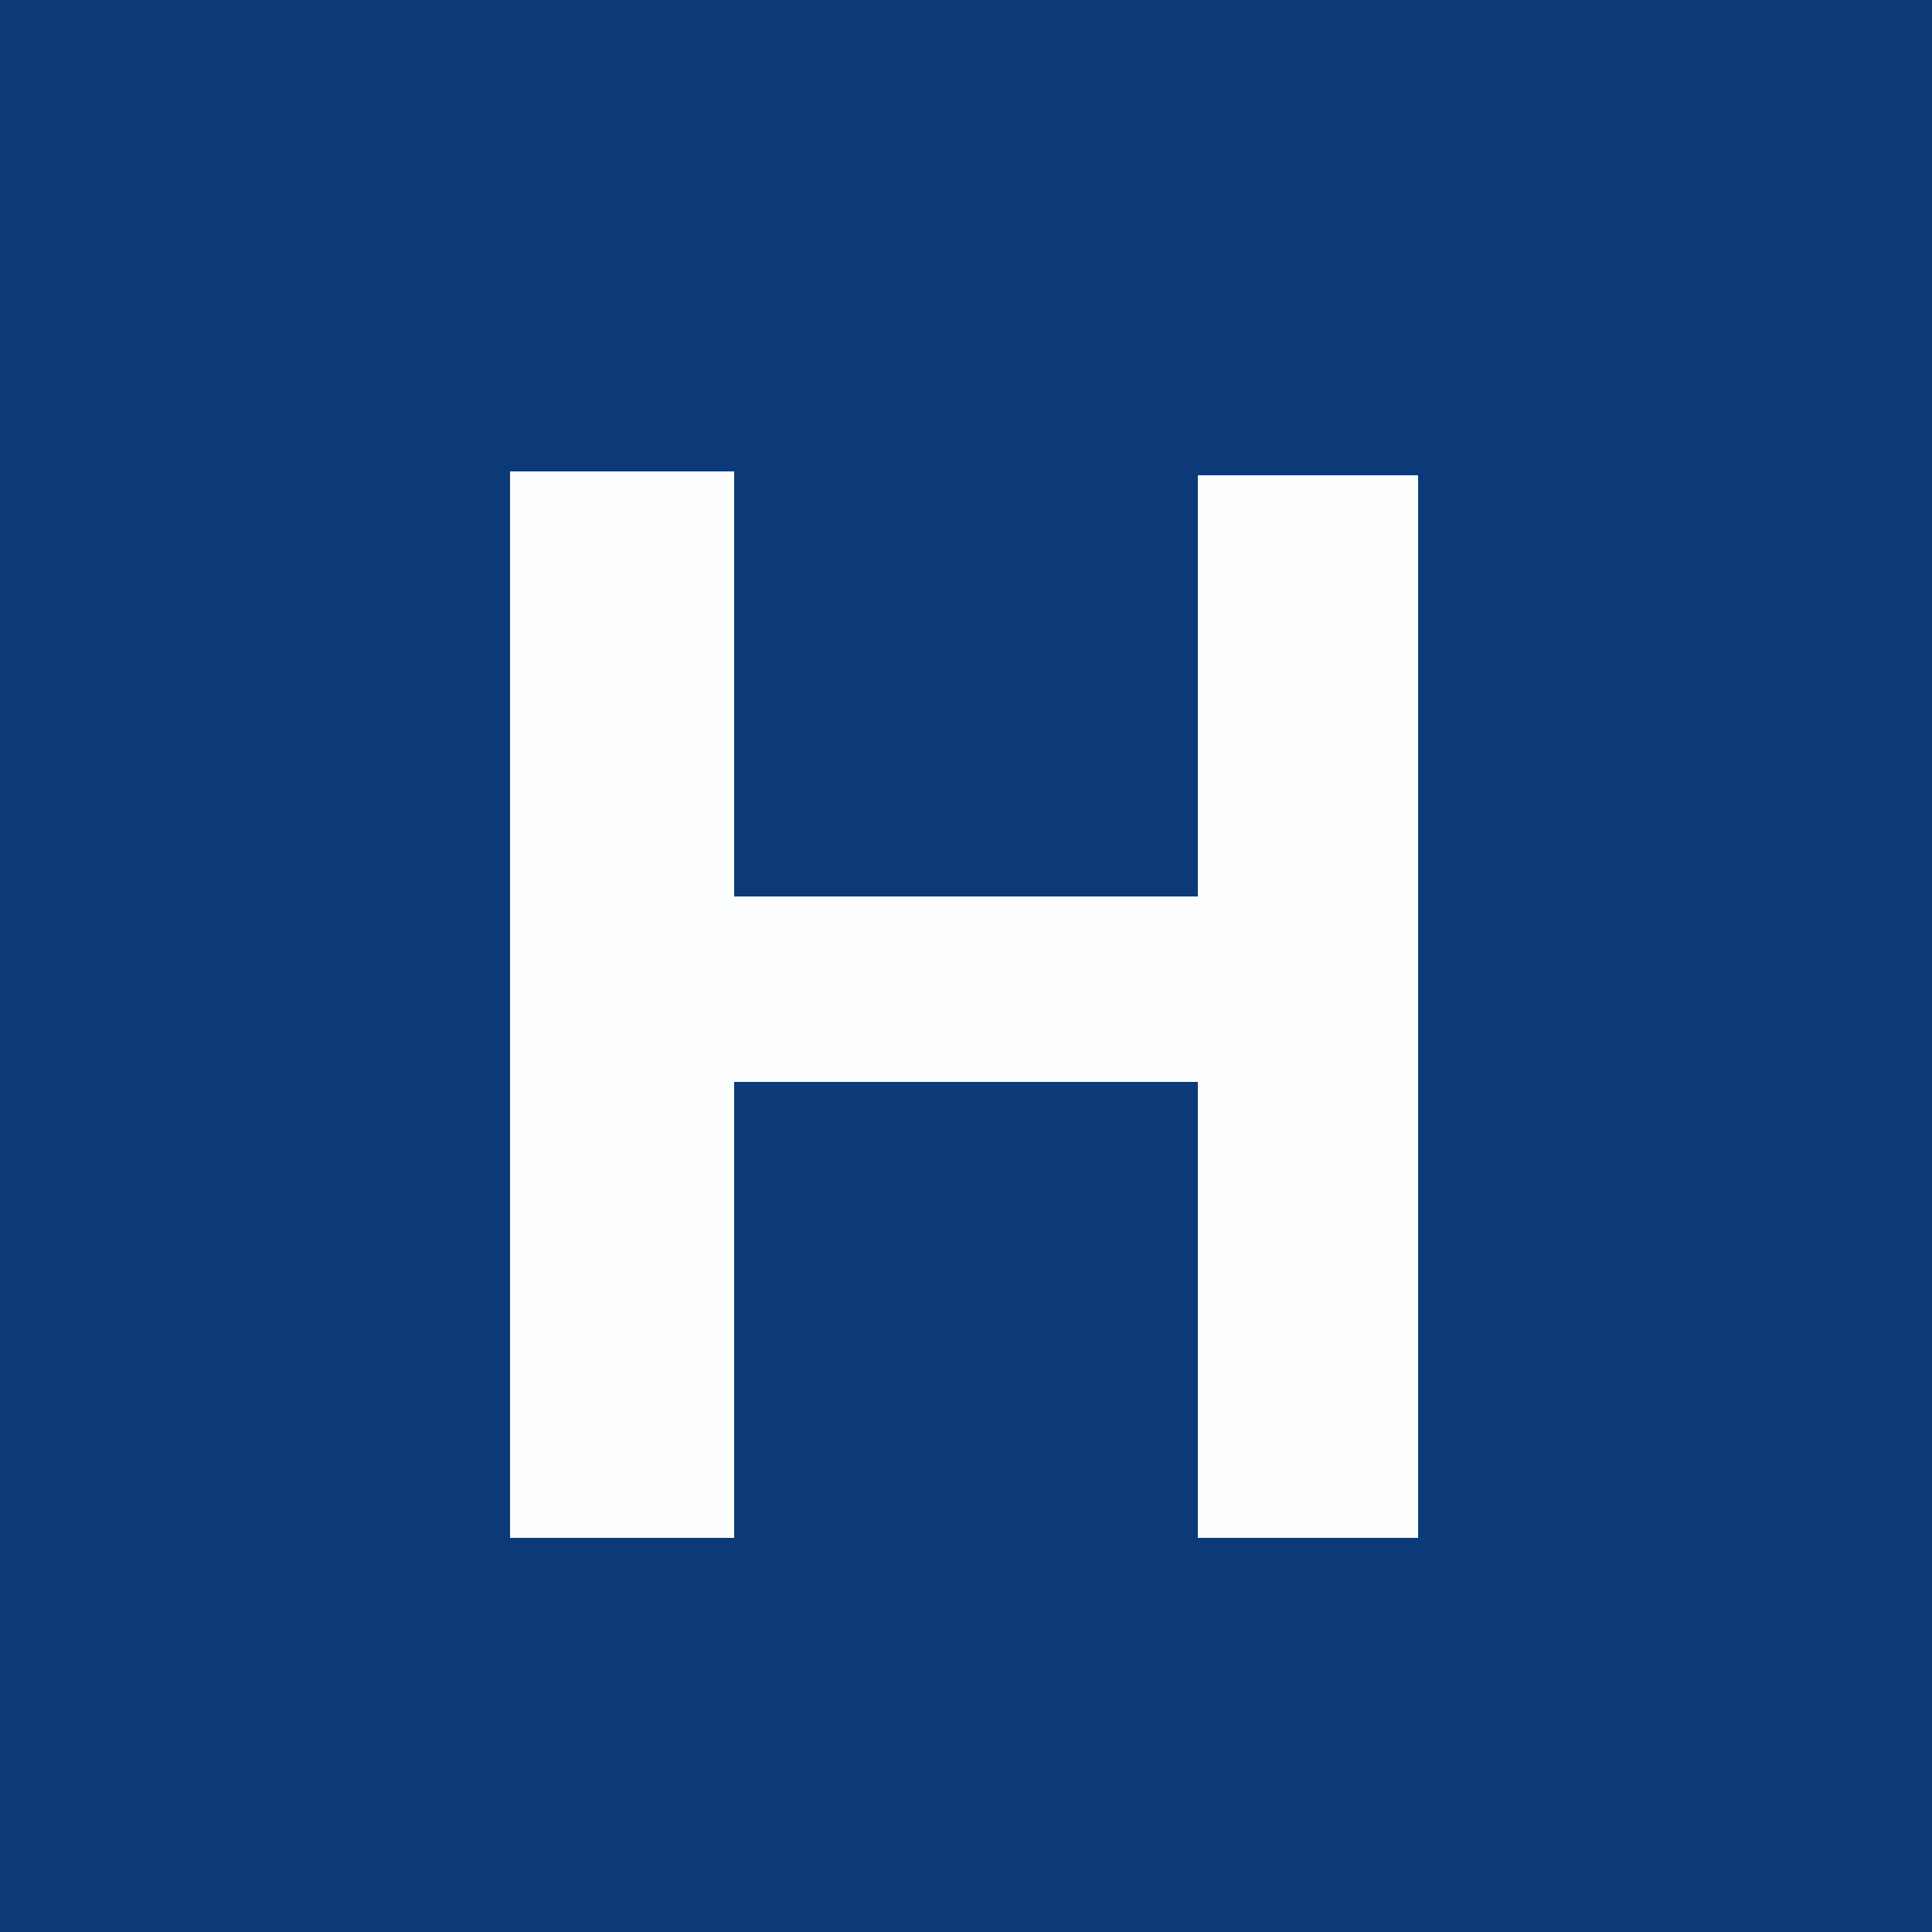 <?xml version="1.0" encoding="UTF-8"?>
<svg version="1.1" xmlns="http://www.w3.org/2000/svg" width="500" height="500">
<rect width="100%" height="100%" fill="#808080" stroke="none"/>
<path d="M0 0 C165 0 330 0 500 0 C500 165 500 330 500 500 C335 500 170 500 0 500 C0 335 0 170 0 0 Z " fill="#0C3A78" transform="translate(0,0)"/>
<path d="M0 0 C19.14 0 38.28 0 58 0 C58 36.3 58 72.6 58 110 C97.6 110 137.2 110 178 110 C178 74.03 178 38.06 178 1 C196.81 1 215.62 1 235 1 C235 91.75 235 182.5 235 276 C216.19 276 197.38 276 178 276 C178 237.06 178 198.12 178 158 C138.4 158 98.8 158 58 158 C58 196.94 58 235.88 58 276 C38.86 276 19.72 276 0 276 C0 184.92 0 93.84 0 0 Z " fill="#FDFEFE" transform="translate(132,122)"/>
</svg>
